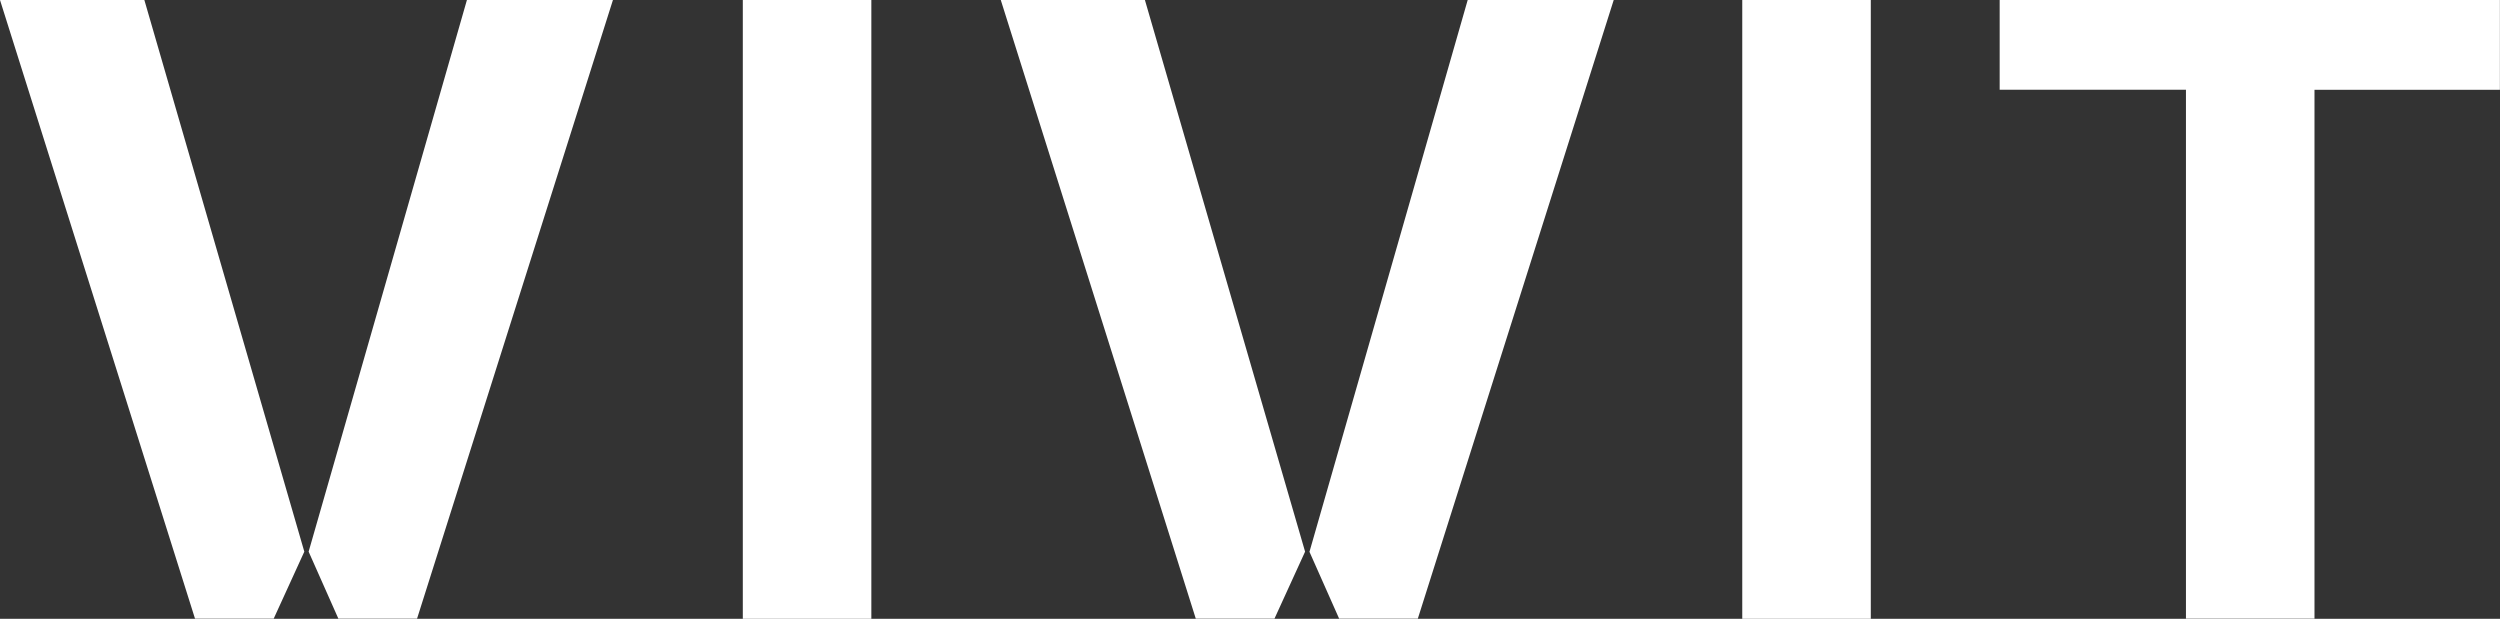 <?xml version="1.0" encoding="UTF-8"?>
<svg id="Ebene_2" data-name="Ebene 2" xmlns="http://www.w3.org/2000/svg" viewBox="0 0 226 55.94">
  <rect x="0" y="0" width="226" height="55.94" fill="#333333" stroke="none"/>
  <defs>
    <style>
      .cls-1 {
        fill: #fff;
      }
    </style>
  </defs>
  <g id="Ebene_1-2" data-name="Ebene 1">
    <path class="cls-1" d="M27.9,49.87l2.69,6.06h7.11L55.41,0h-13.2l-14.31,49.87ZM67.15,55.94h11.62V0h-11.62v55.93h0ZM118.37,49.87l2.69,6.06h7.11L145.88,0h-13.2l-14.3,49.87h-.01ZM157.5,55.94h11.62V0h-11.62v55.93h0ZM180.77,0v8.11h16.84v47.82h11.62V8.12h16.76V0h-45.23ZM0,0l17.63,55.93h7.11l2.77-6.06L13.05,0H0ZM90.47,0l17.63,55.93h7.11l2.77-6.06L103.5,0h-13.05.01Z"/>
  </g>
</svg>